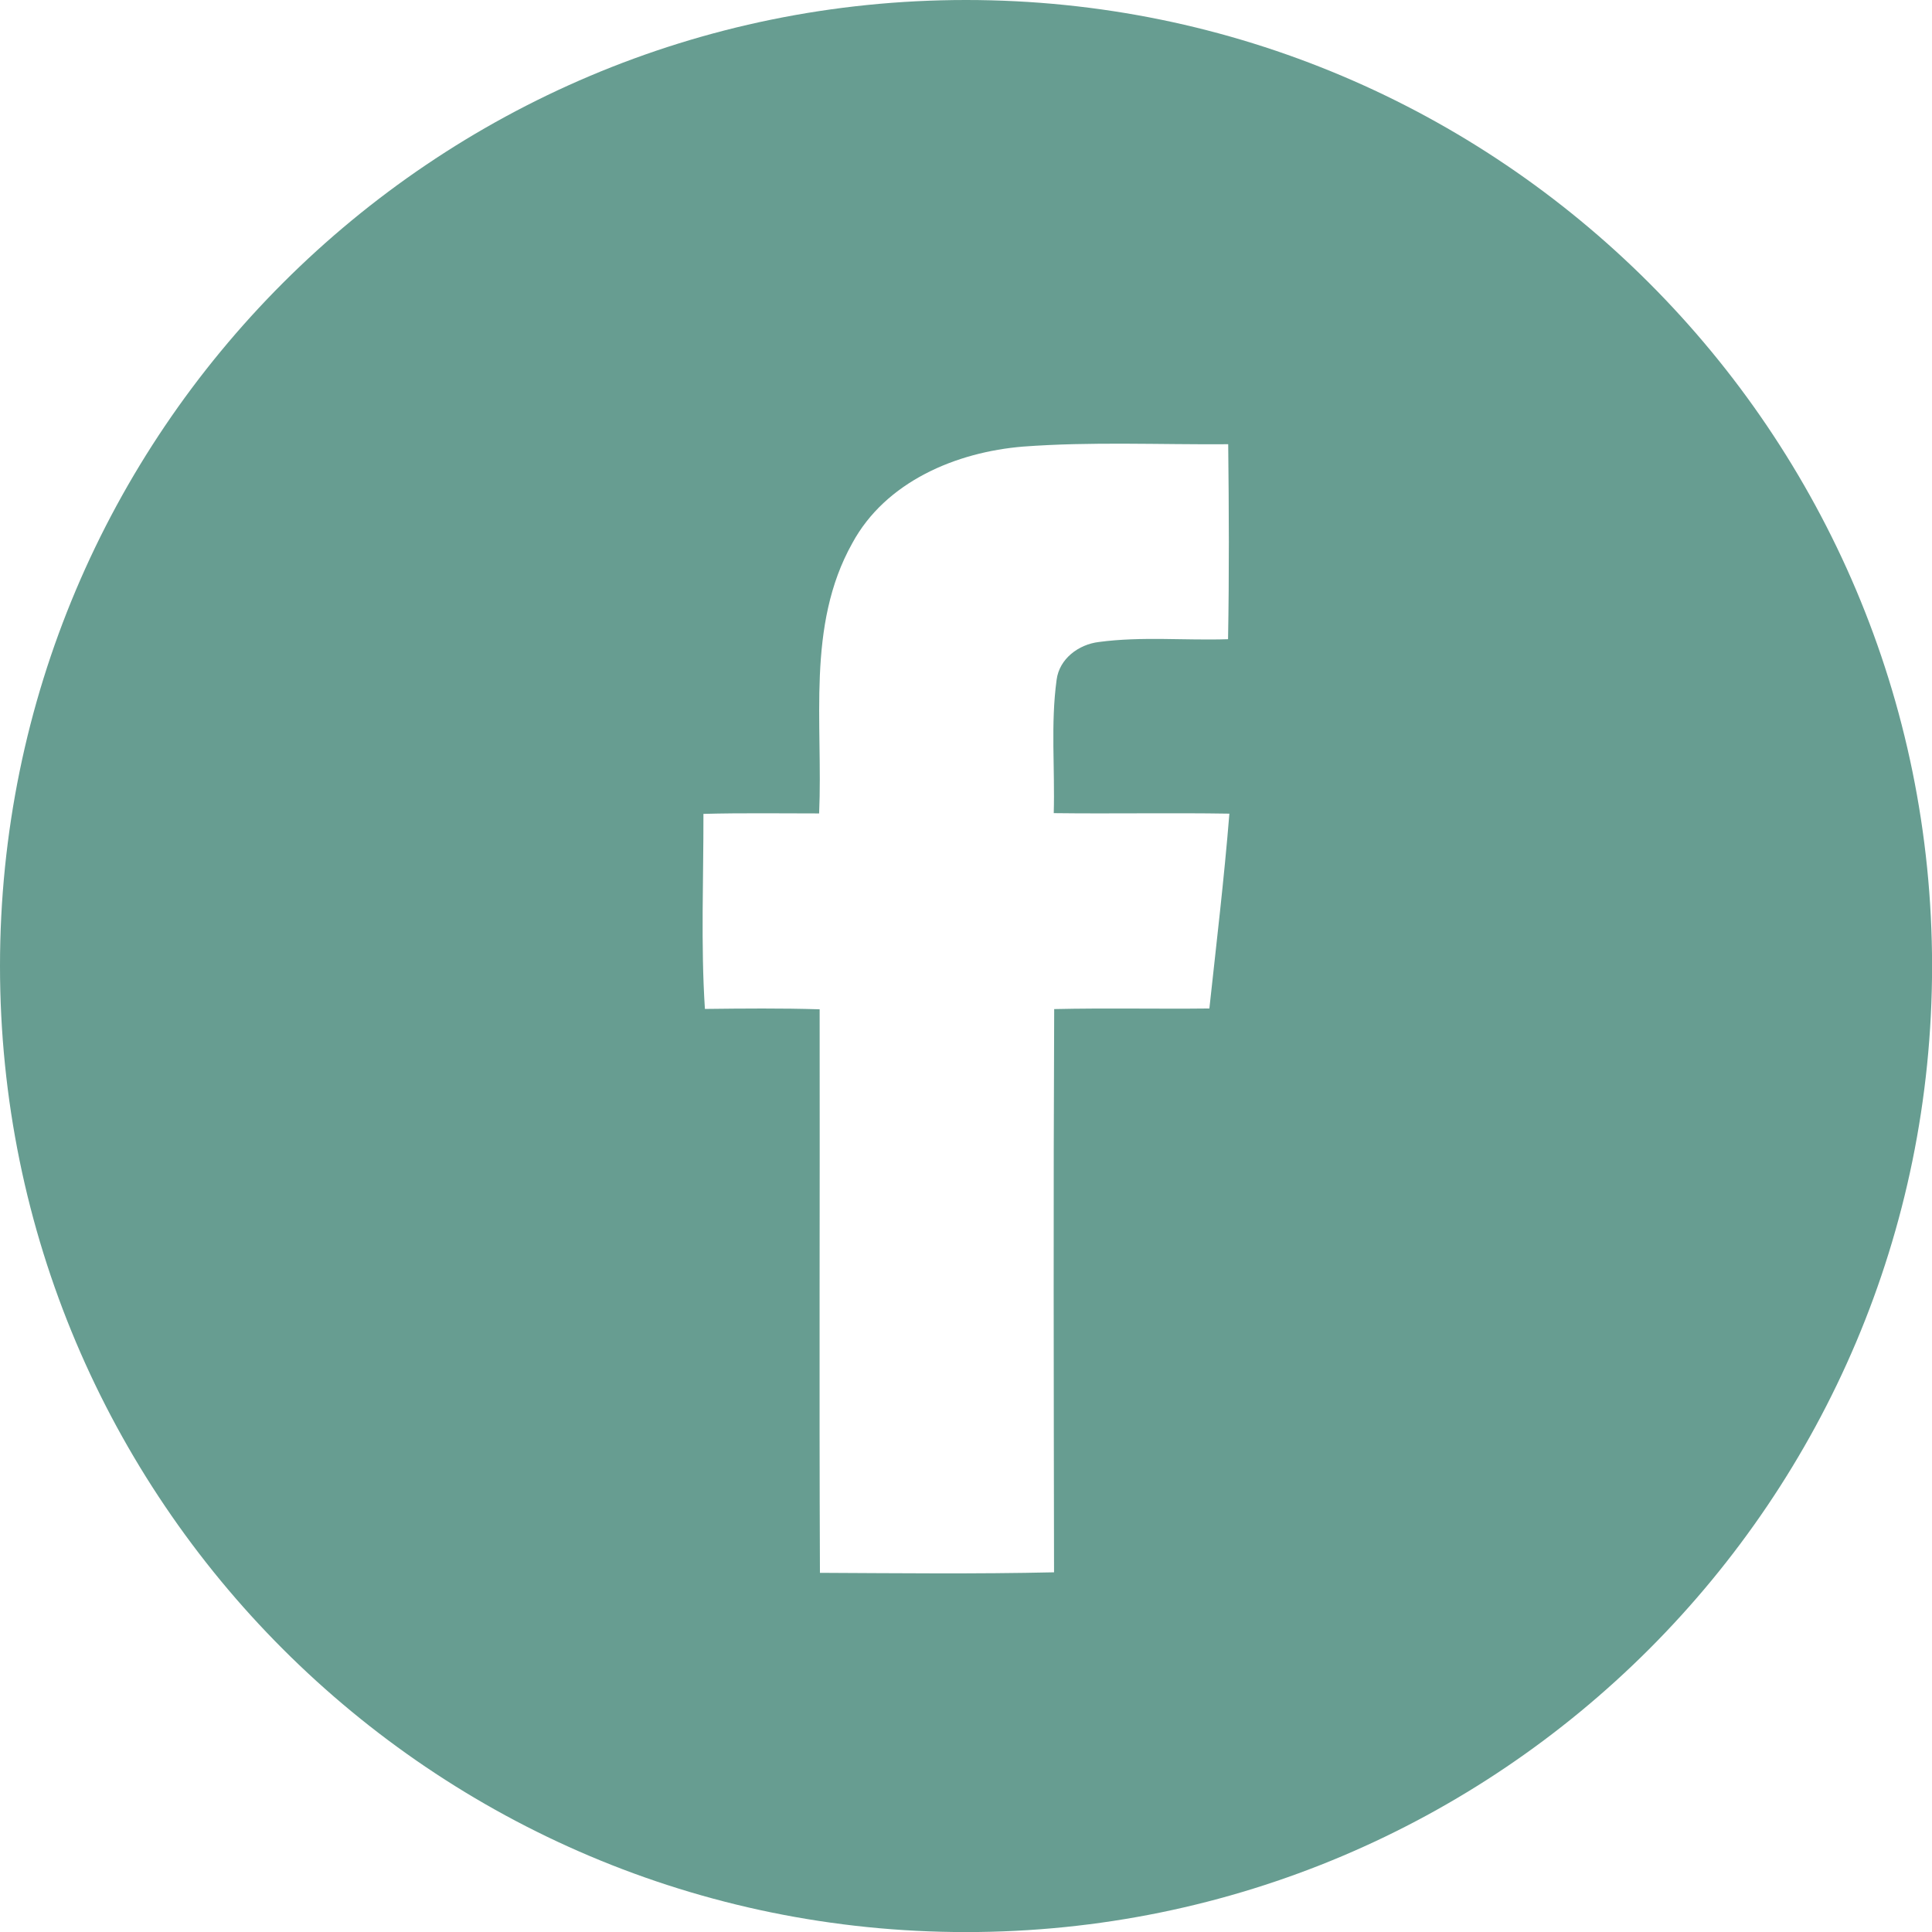 <!-- Generator: Adobe Illustrator 21.1.0, SVG Export Plug-In  -->
<svg version="1.1"
	 xmlns="http://www.w3.org/2000/svg" xmlns:xlink="http://www.w3.org/1999/xlink" xmlns:a="http://ns.adobe.com/AdobeSVGViewerExtensions/3.0/"
	 x="0px" y="0px" width="26.169px" height="26.169px" viewBox="0 0 26.169 26.169"
	 style="enable-background:new 0 0 26.169 26.169;" xml:space="preserve">
<style type="text/css">
	.st0{fill:#679D91;}
</style>
<defs>
</defs>
<path class="st0" d="M13.085,0C5.858,0,0,5.858,0,13.085c0,7.227,5.858,13.085,13.085,13.085c7.227,0,13.085-5.858,13.085-13.085
	C26.169,5.858,20.311,0,13.085,0z M16.381,13.66c-0.701,0.008-1.401-0.008-2.102,0.008c-0.012,2.543-0.006,5.087-0.002,7.629
	c-1.057,0.024-2.113,0.012-3.171,0.007c-0.011-2.544,0-5.088-0.004-7.633c-0.518-0.016-1.036-0.011-1.554-0.005
	c-0.057-0.879-0.018-1.762-0.02-2.642c0.522-0.014,1.046-0.006,1.567-0.006c0.054-1.222-0.177-2.543,0.449-3.66
	c0.451-0.834,1.407-1.235,2.314-1.309c0.924-0.069,1.852-0.025,2.778-0.032c0.01,0.88,0.014,1.76-0.002,2.641
	c-0.583,0.019-1.171-0.04-1.751,0.038c-0.273,0.033-0.534,0.226-0.571,0.511c-0.082,0.599-0.022,1.204-0.039,1.807
	c0.793,0.01,1.587-0.006,2.379,0.007C16.581,11.902,16.476,12.782,16.381,13.66z"/>
</svg>